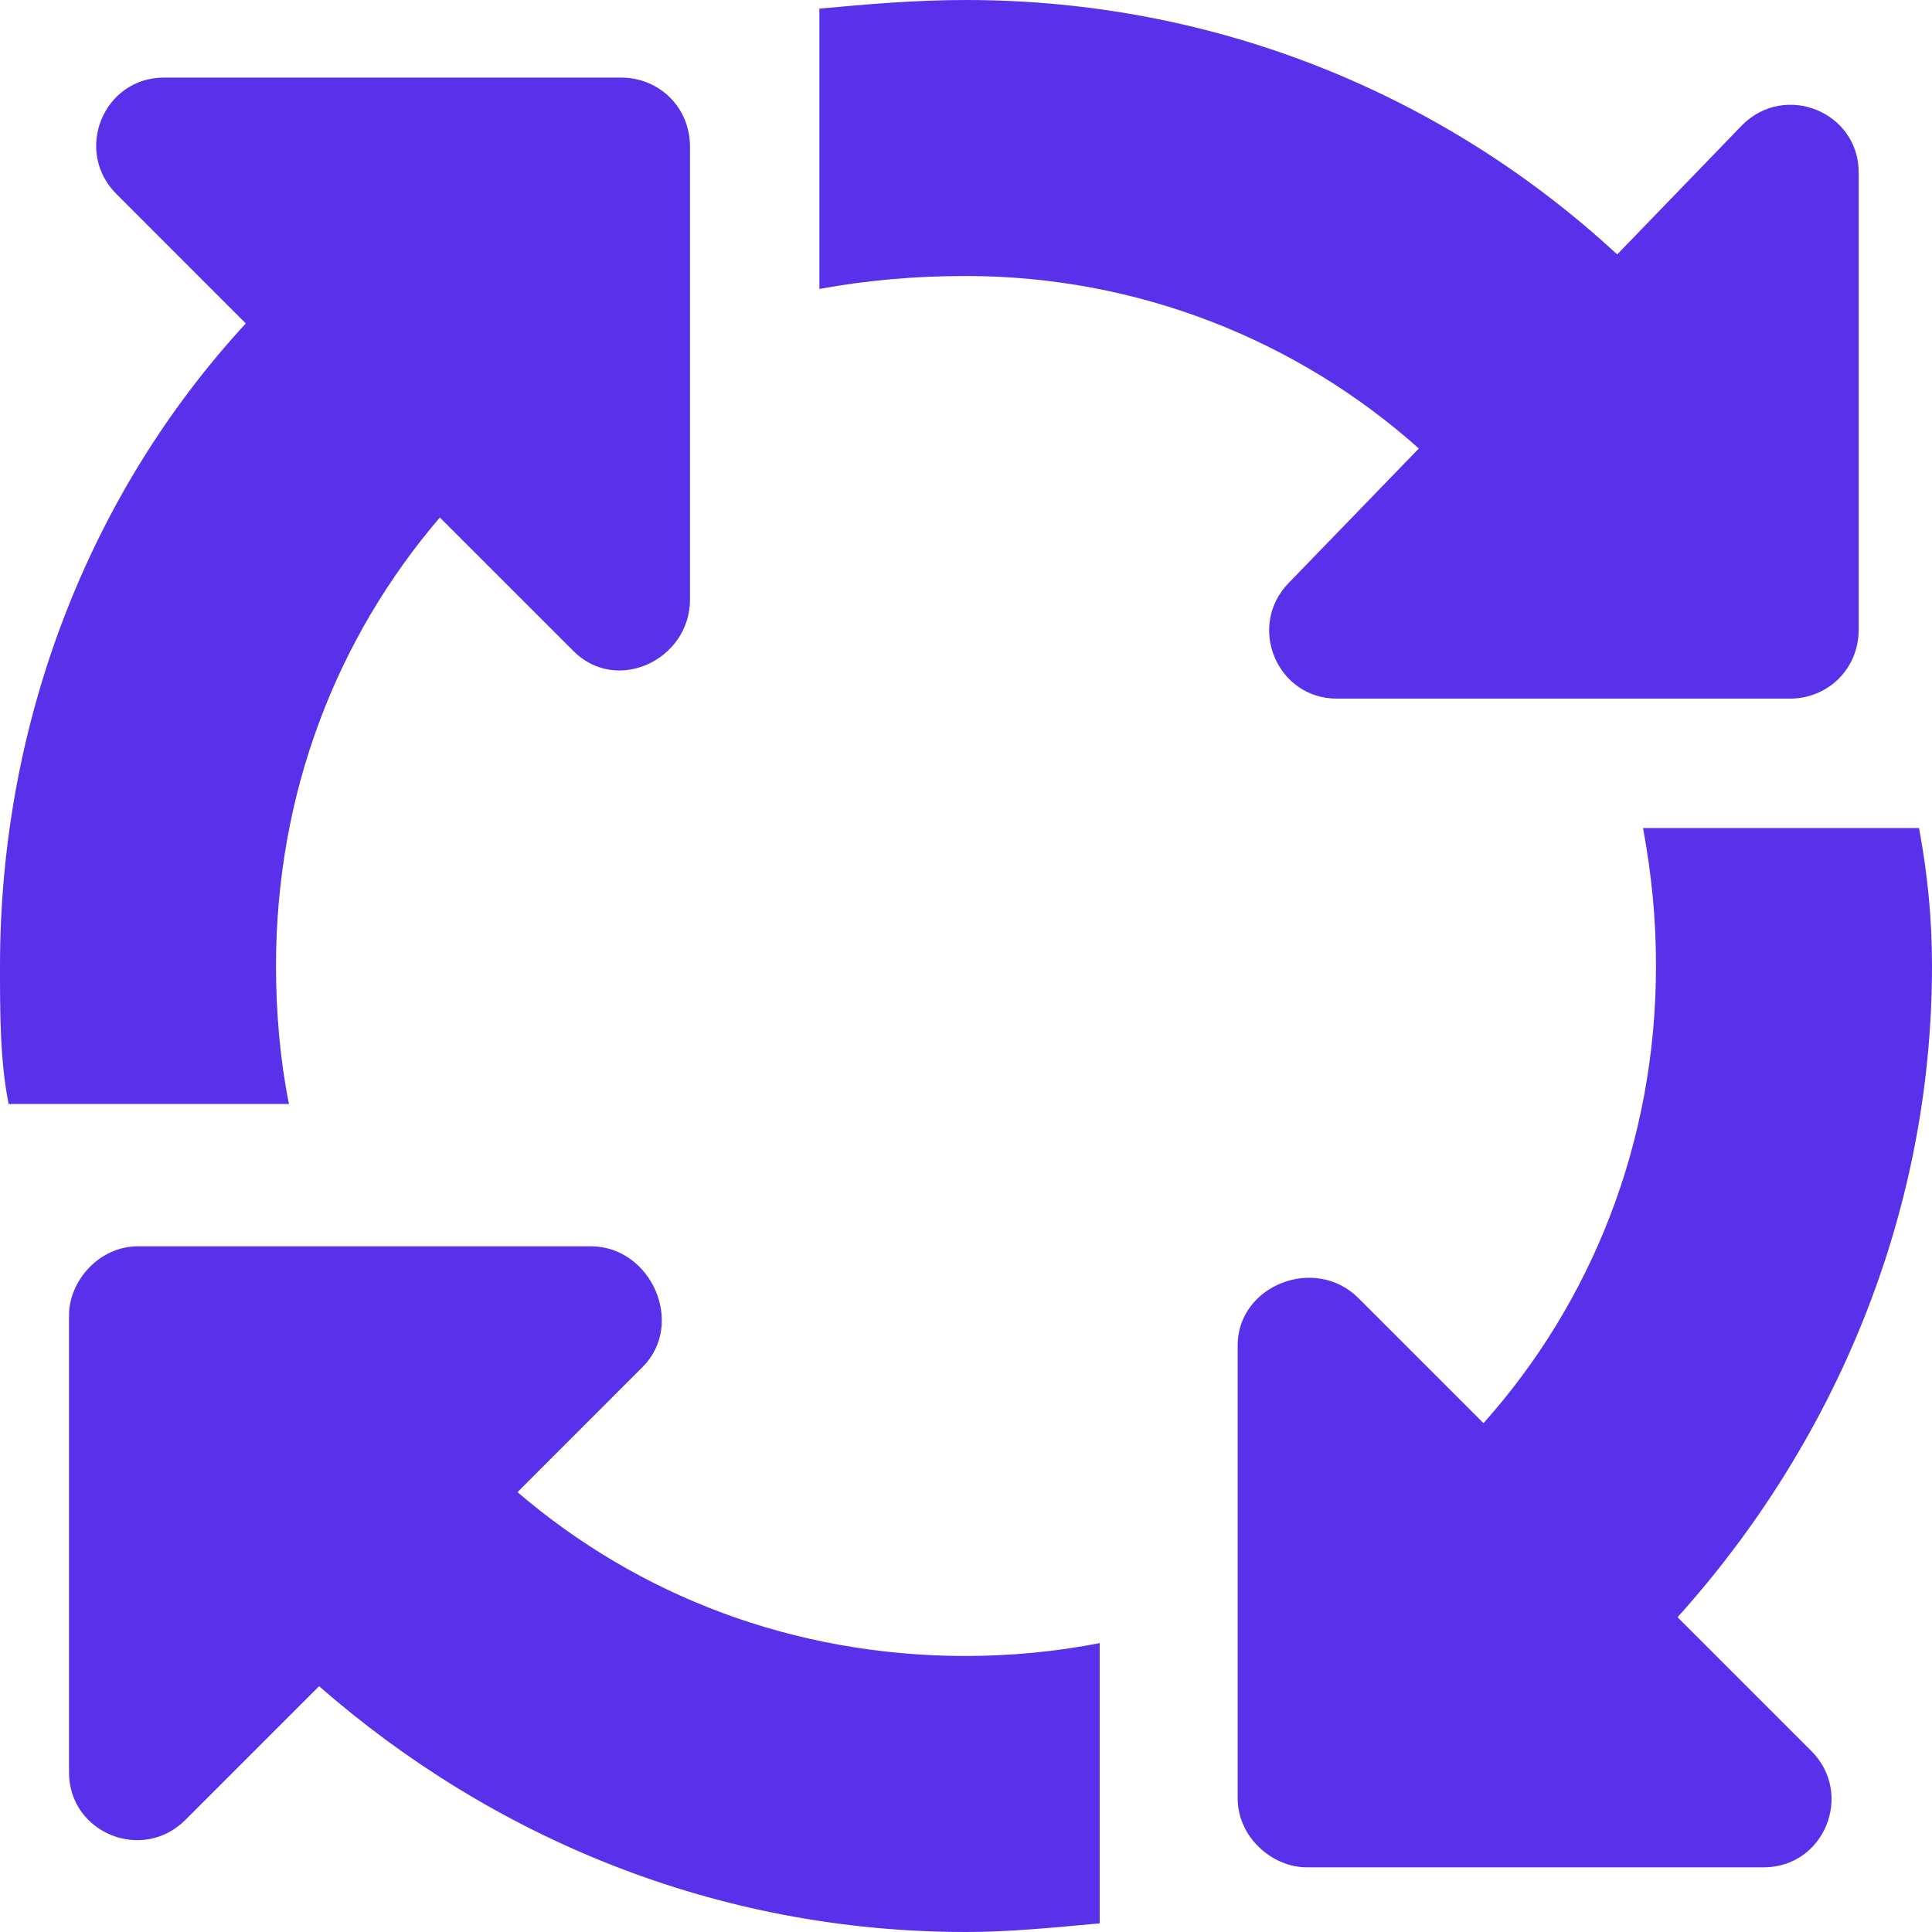 <svg width="36" height="36" viewBox="0 0 36 36" fill="none" xmlns="http://www.w3.org/2000/svg">
<path d="M18 5.143C17.036 5.143 16.152 5.223 15.268 5.384V0.161C16.152 0.08 17.036 0 18 0C22.661 0 26.92 1.768 30.134 4.741L32.464 2.33C33.268 1.527 34.634 2.089 34.634 3.214V11.732C34.634 12.455 34.071 13.018 33.348 13.018H24.911C23.786 13.018 23.223 11.652 24.027 10.848L26.438 8.357C24.188 6.348 21.214 5.143 18 5.143ZM5.143 18C5.143 18.884 5.223 19.768 5.384 20.571H0.161C0 19.768 0 18.884 0 18C0 13.42 1.688 9.161 4.58 6.027L2.17 3.616C1.366 2.812 1.929 1.446 3.054 1.446H11.571C12.295 1.446 12.857 2.009 12.857 2.732V11.17C12.857 12.295 11.491 12.938 10.688 12.134L8.196 9.643C6.268 11.893 5.143 14.786 5.143 18ZM11.973 25.473L9.643 27.804C11.893 29.732 14.786 30.857 18 30.857C18.804 30.857 19.688 30.777 20.491 30.616V35.839C19.607 35.92 18.804 36 18 36C13.339 36 9.161 34.232 5.946 31.42L3.455 33.911C2.652 34.714 1.286 34.152 1.286 33.027V24.509C1.286 23.866 1.848 23.223 2.571 23.223H11.009C12.134 23.223 12.777 24.67 11.973 25.473ZM25.312 24.188L27.643 26.518C29.652 24.268 30.857 21.295 30.857 18C30.857 17.116 30.777 16.312 30.616 15.429H35.759C35.92 16.312 36 17.116 36 18C36 22.661 34.152 26.92 31.259 30.134L33.75 32.625C34.554 33.429 33.991 34.795 32.866 34.795H24.348C23.705 34.795 23.062 34.232 23.062 33.509V25.071C23.062 23.946 24.509 23.384 25.312 24.188Z" fill="#5931EA"/>
</svg>

